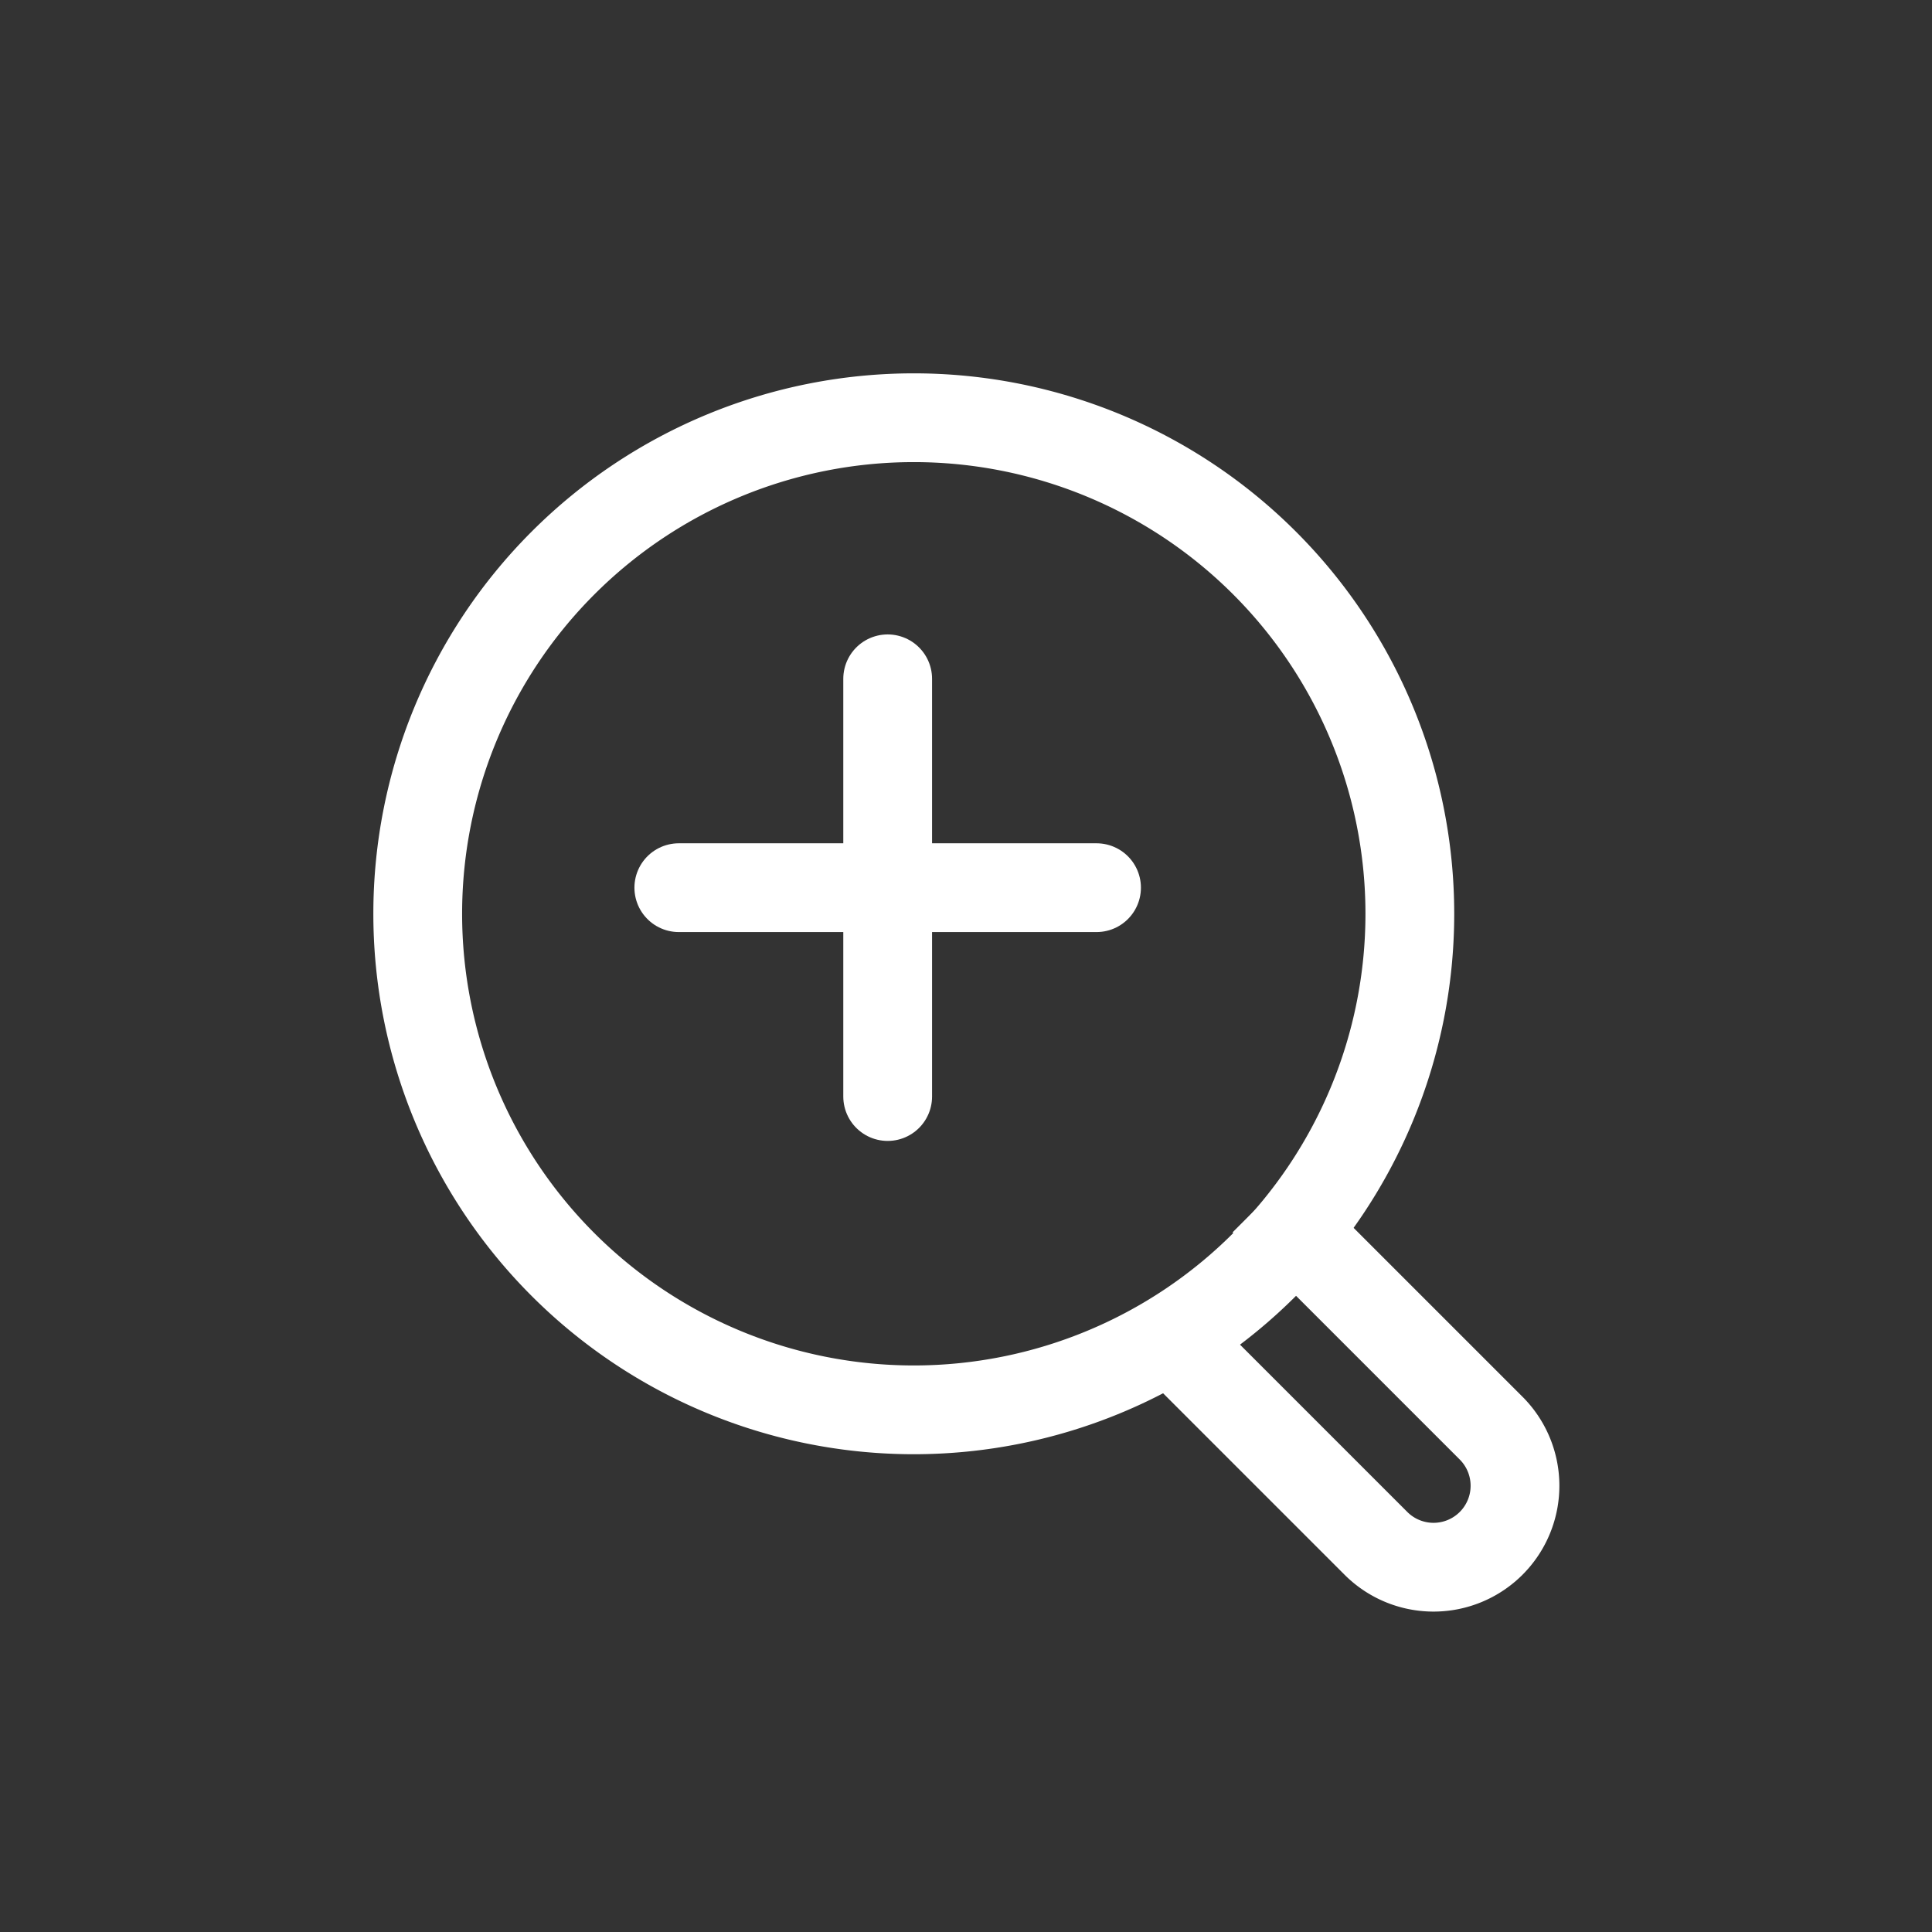 <svg id="Zoom_In" data-name="Zoom In" xmlns="http://www.w3.org/2000/svg" xmlns:xlink="http://www.w3.org/1999/xlink" width="37" height="37" viewBox="0 0 37 37">
  <rect x="0" y="0" width="37" height="37" fill="#333333" stroke="none"/>
  <defs>
    <clipPath id="clip-path">
      <path id="Clip_2" data-name="Clip 2" d="M0,0H37V37H0Z" fill="none"/>
    </clipPath>
  </defs>
  <g id="Group_12" data-name="Group 12">
    <g id="Group_3" data-name="Group 3">
      <path id="Clip_2-2" data-name="Clip 2" d="M0,0H37V37H0Z" fill="none"/>
      <g id="Group_3-2" data-name="Group 3" clip-path="url(#clip-path)">
        <path id="Fill_1" data-name="Fill 1" d="M37,18.5A18.5,18.5,0,1,1,18.5,0,18.5,18.5,0,0,1,37,18.5" transform="translate(0 0)" fill="none"/>
      </g>
    </g>
    <path id="Stroke_4" data-name="Stroke 4" d="M19,9.5A9.5,9.5,0,1,1,9.5,0,9.5,9.5,0,0,1,19,9.5Z" transform="translate(8 8)" fill="none" stroke="#fff" stroke-width="1.7"/>
    <path id="Stroke_6" data-name="Stroke 6" d="M0,2.206,4.337,6.543A1.56,1.56,0,1,0,6.543,4.337L2.206,0" transform="translate(22 23)" fill="none" stroke="#fff" stroke-width="1.7"/>
    <path id="Stroke_8" data-name="Stroke 8" d="M.05,0V8" transform="translate(16.95 13)" fill="none" stroke="#fff" stroke-linecap="round" stroke-width="1.7"/>
    <path id="Stroke_10" data-name="Stroke 10" d="M8,.05H0" transform="translate(13 16.95)" fill="none" stroke="#fff" stroke-linecap="round" stroke-width="1.7"/>
  </g>
</svg>
